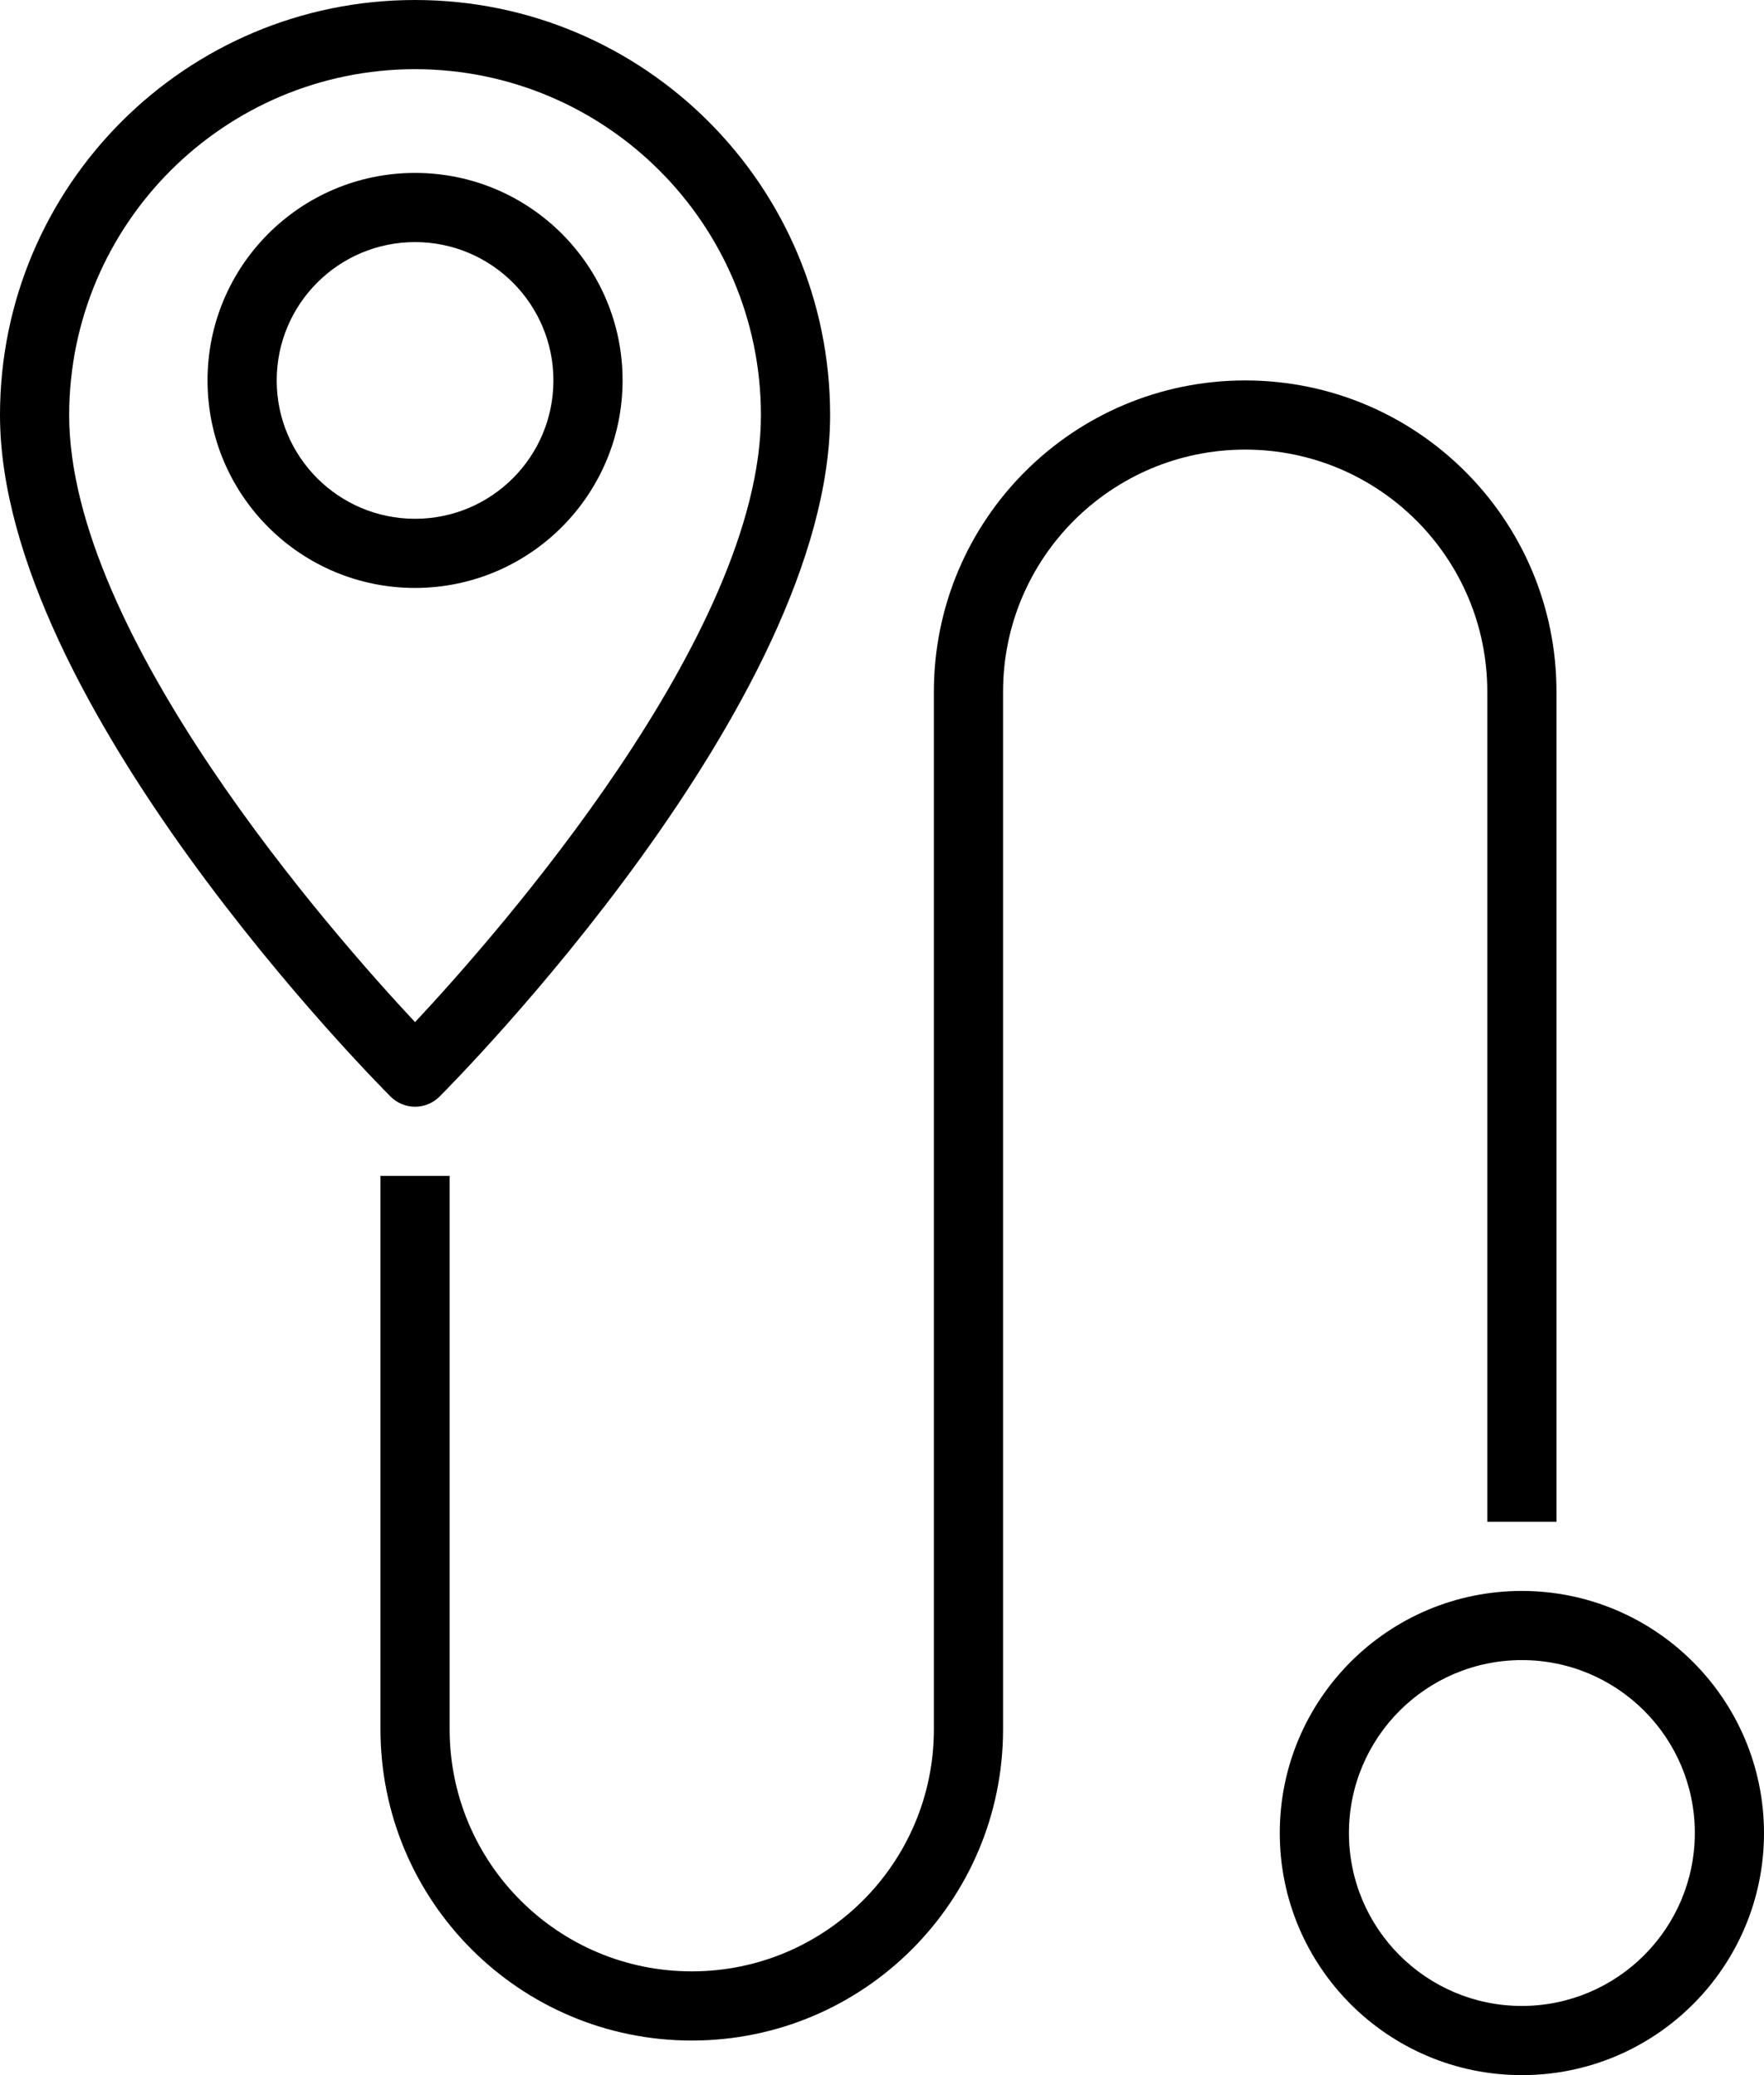 <?xml version="1.0" encoding="UTF-8"?> <svg xmlns="http://www.w3.org/2000/svg" width="51" height="60" viewBox="0 0 51 60" fill="none"> <path fill-rule="evenodd" clip-rule="evenodd" d="M12.707 31.707C12.52 31.895 12.265 32 12 32C11.735 32 11.48 31.895 11.293 31.707C10.832 31.246 0 20.318 0 12C0 5.373 5.373 0 12 0C18.627 0 24 5.373 24 12C24 20.318 13.168 31.246 12.707 31.707ZM22 12C21.994 6.48 17.52 2.006 12 2C6.48 2.006 2.006 6.48 2 12C2 18.354 9.611 27 12 29.554C14.388 27 22 18.349 22 12Z" fill="black"></path> <path fill-rule="evenodd" clip-rule="evenodd" d="M12 5C15.314 5 18 7.686 18 11C17.997 14.312 15.312 16.997 12 17C8.686 17 6 14.314 6 11C6 7.686 8.686 5 12 5ZM12 7C9.791 7 8 8.791 8 11C8 13.209 9.791 15 12 15C14.209 15 16 13.209 16 11C16 8.791 14.209 7 12 7Z" fill="black"></path> <path fill-rule="evenodd" clip-rule="evenodd" d="M37 53C37 49.134 40.134 46 44 46C47.864 46.005 50.995 49.136 51 53C51 56.866 47.866 60 44 60C40.134 60 37 56.866 37 53ZM39 53C39 55.761 41.239 58 44 58C46.76 57.997 48.997 55.76 49 53C49 50.239 46.761 48 44 48C41.239 48 39 50.239 39 53Z" fill="black"></path> <path fill-rule="evenodd" clip-rule="evenodd" d="M43 20V44H45V20C45 15.029 40.971 11 36 11C31.029 11 27 15.029 27 20V50C27 53.866 23.866 57 20 57C16.134 57 13 53.866 13 50V34H11V50C11 54.971 15.029 59 20 59C24.971 59 29 54.971 29 50V20C29 16.134 32.134 13 36 13C39.866 13 43 16.134 43 20Z" fill="black"></path> </svg> 